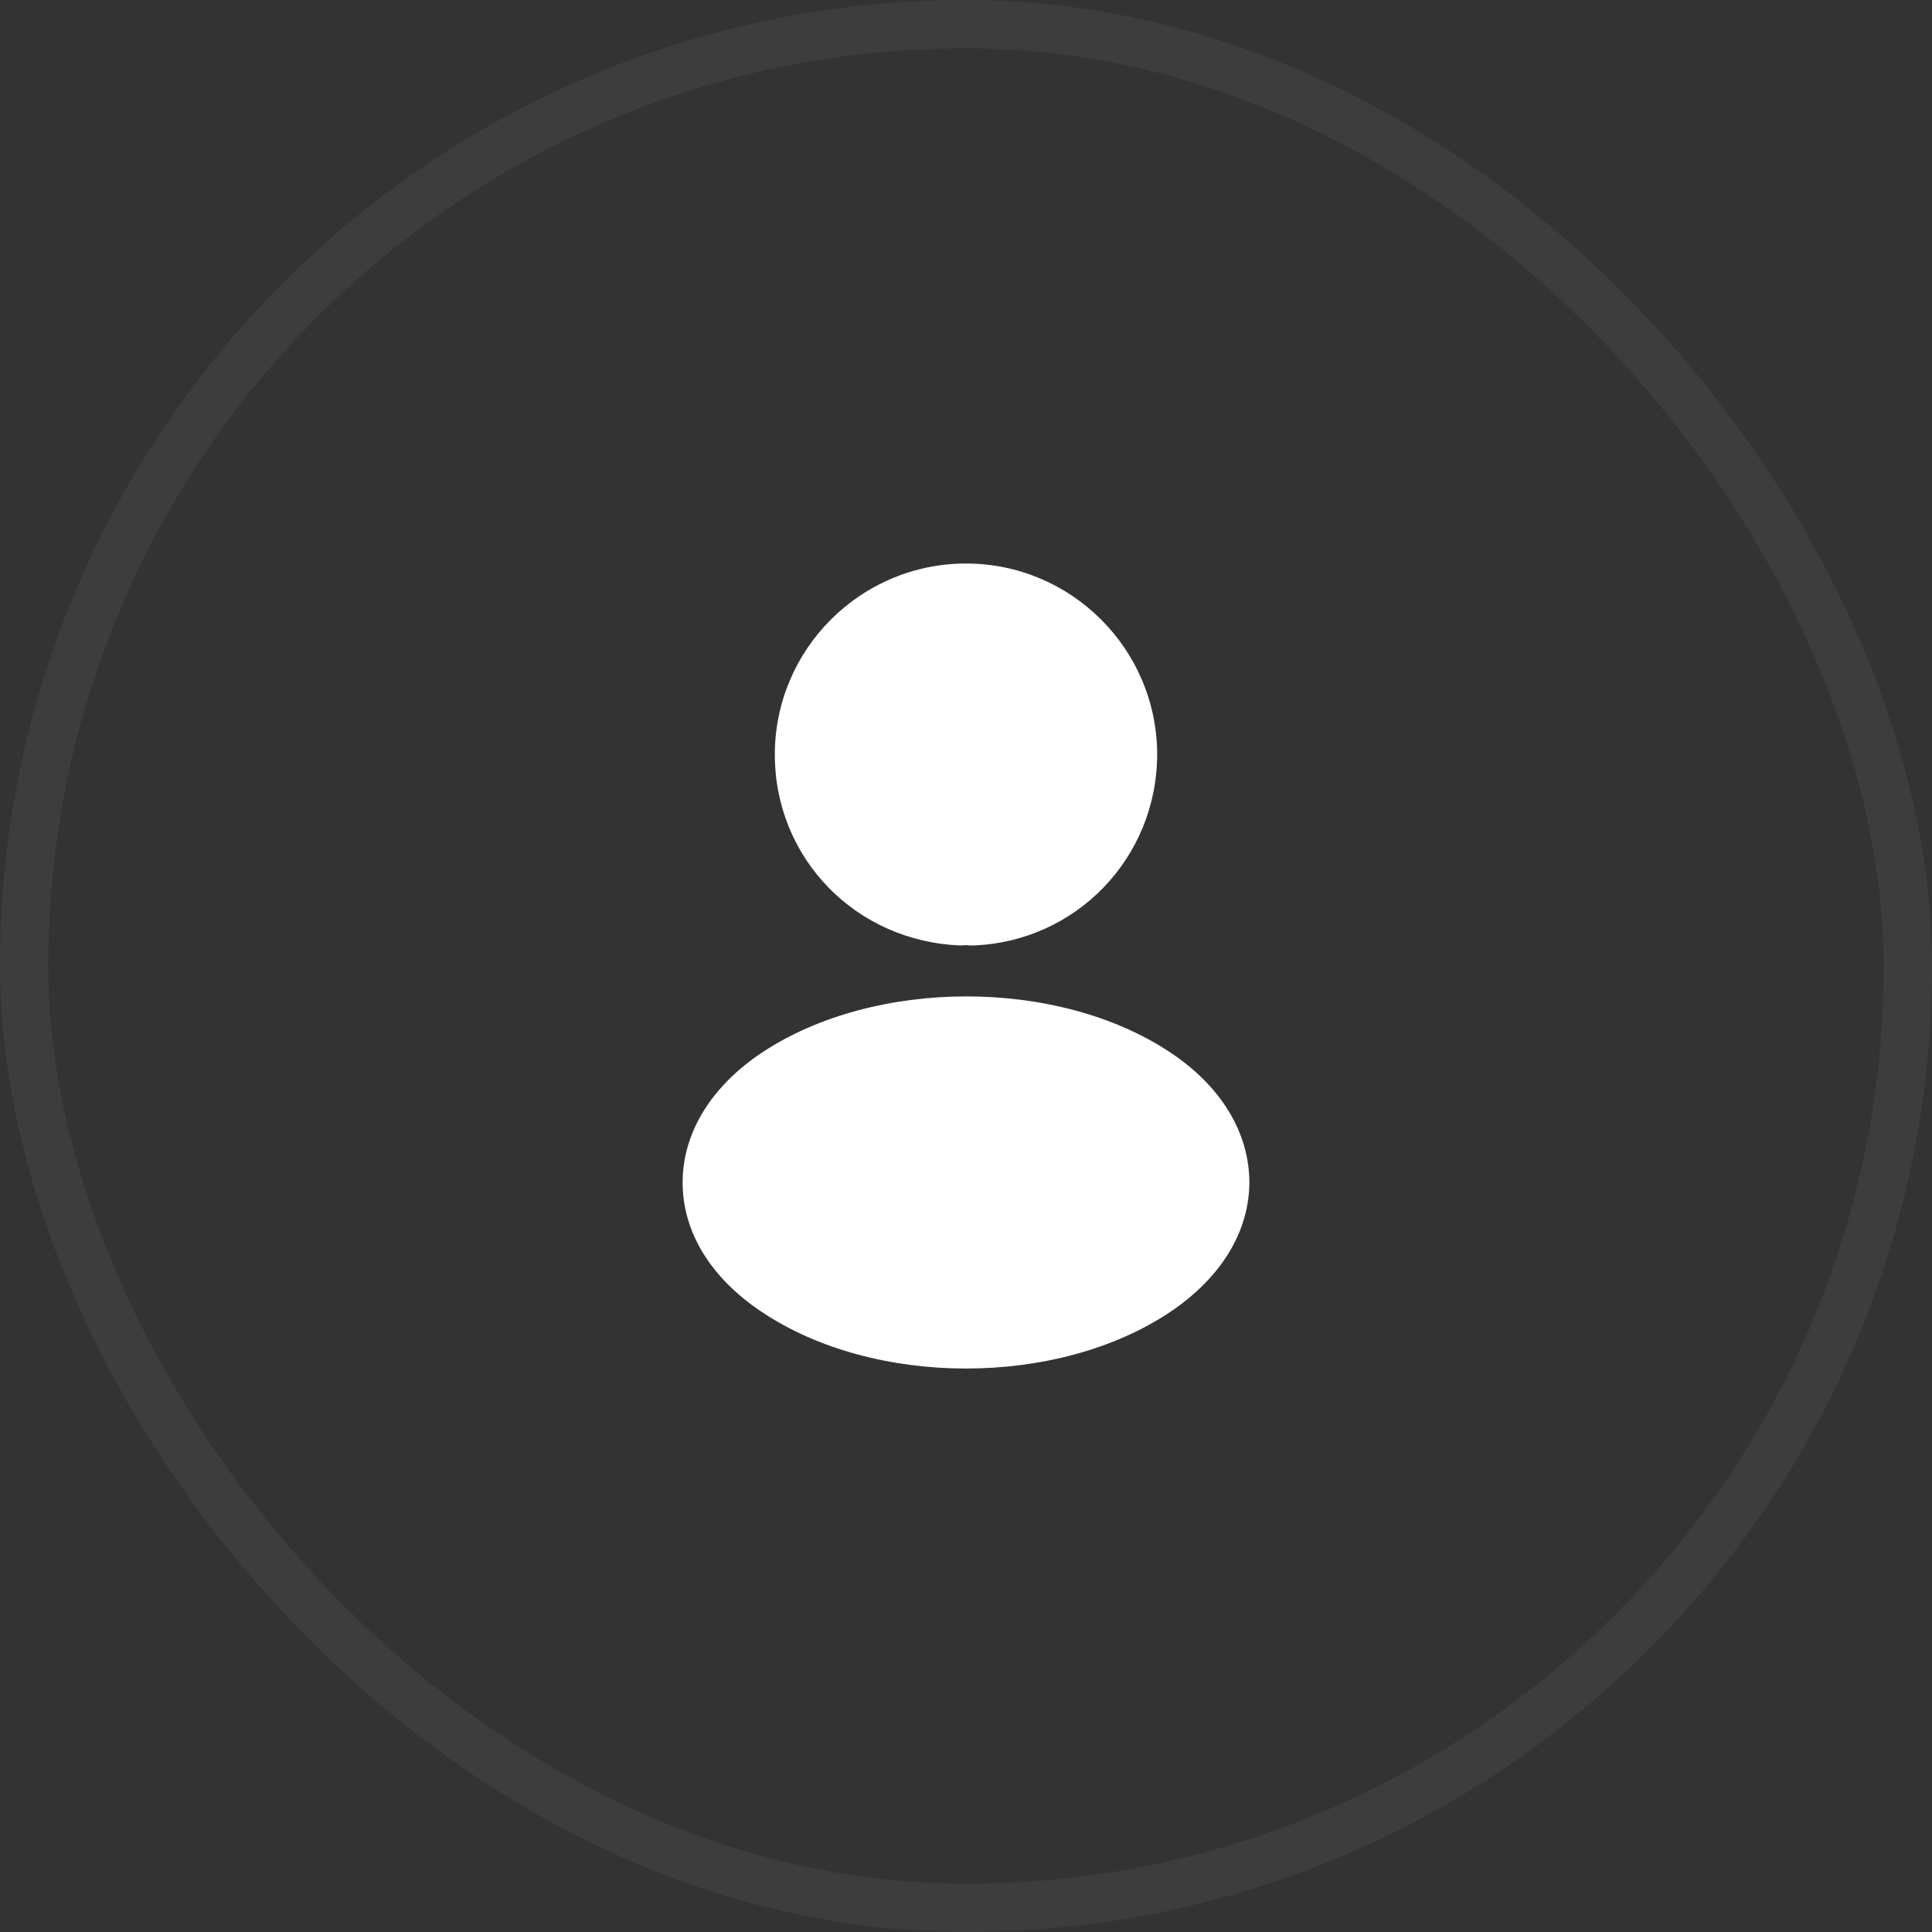 <svg width="40" height="40" viewBox="0 0 40 40" fill="none" xmlns="http://www.w3.org/2000/svg">
<rect x="0" y="0" width="40" height="40" fill="#333333" stroke="none"/>
<path d="M20 11.667C17.817 11.667 16.042 13.442 16.042 15.625C16.042 17.767 17.717 19.5 19.9 19.575C19.967 19.567 20.033 19.567 20.083 19.575C20.1 19.575 20.108 19.575 20.125 19.575C20.133 19.575 20.133 19.575 20.142 19.575C22.275 19.5 23.95 17.767 23.958 15.625C23.958 13.442 22.183 11.667 20 11.667Z" fill="white"/>
<path d="M24.233 21.792C21.908 20.242 18.117 20.242 15.775 21.792C14.717 22.5 14.133 23.459 14.133 24.484C14.133 25.509 14.717 26.459 15.767 27.159C16.933 27.942 18.467 28.334 20 28.334C21.533 28.334 23.067 27.942 24.233 27.159C25.283 26.45 25.867 25.5 25.867 24.467C25.858 23.442 25.283 22.492 24.233 21.792Z" fill="white"/>
<rect x="0.5" y="0.5" width="39" height="39" rx="19.5" stroke="white" stroke-opacity="0.05"/>
</svg>
